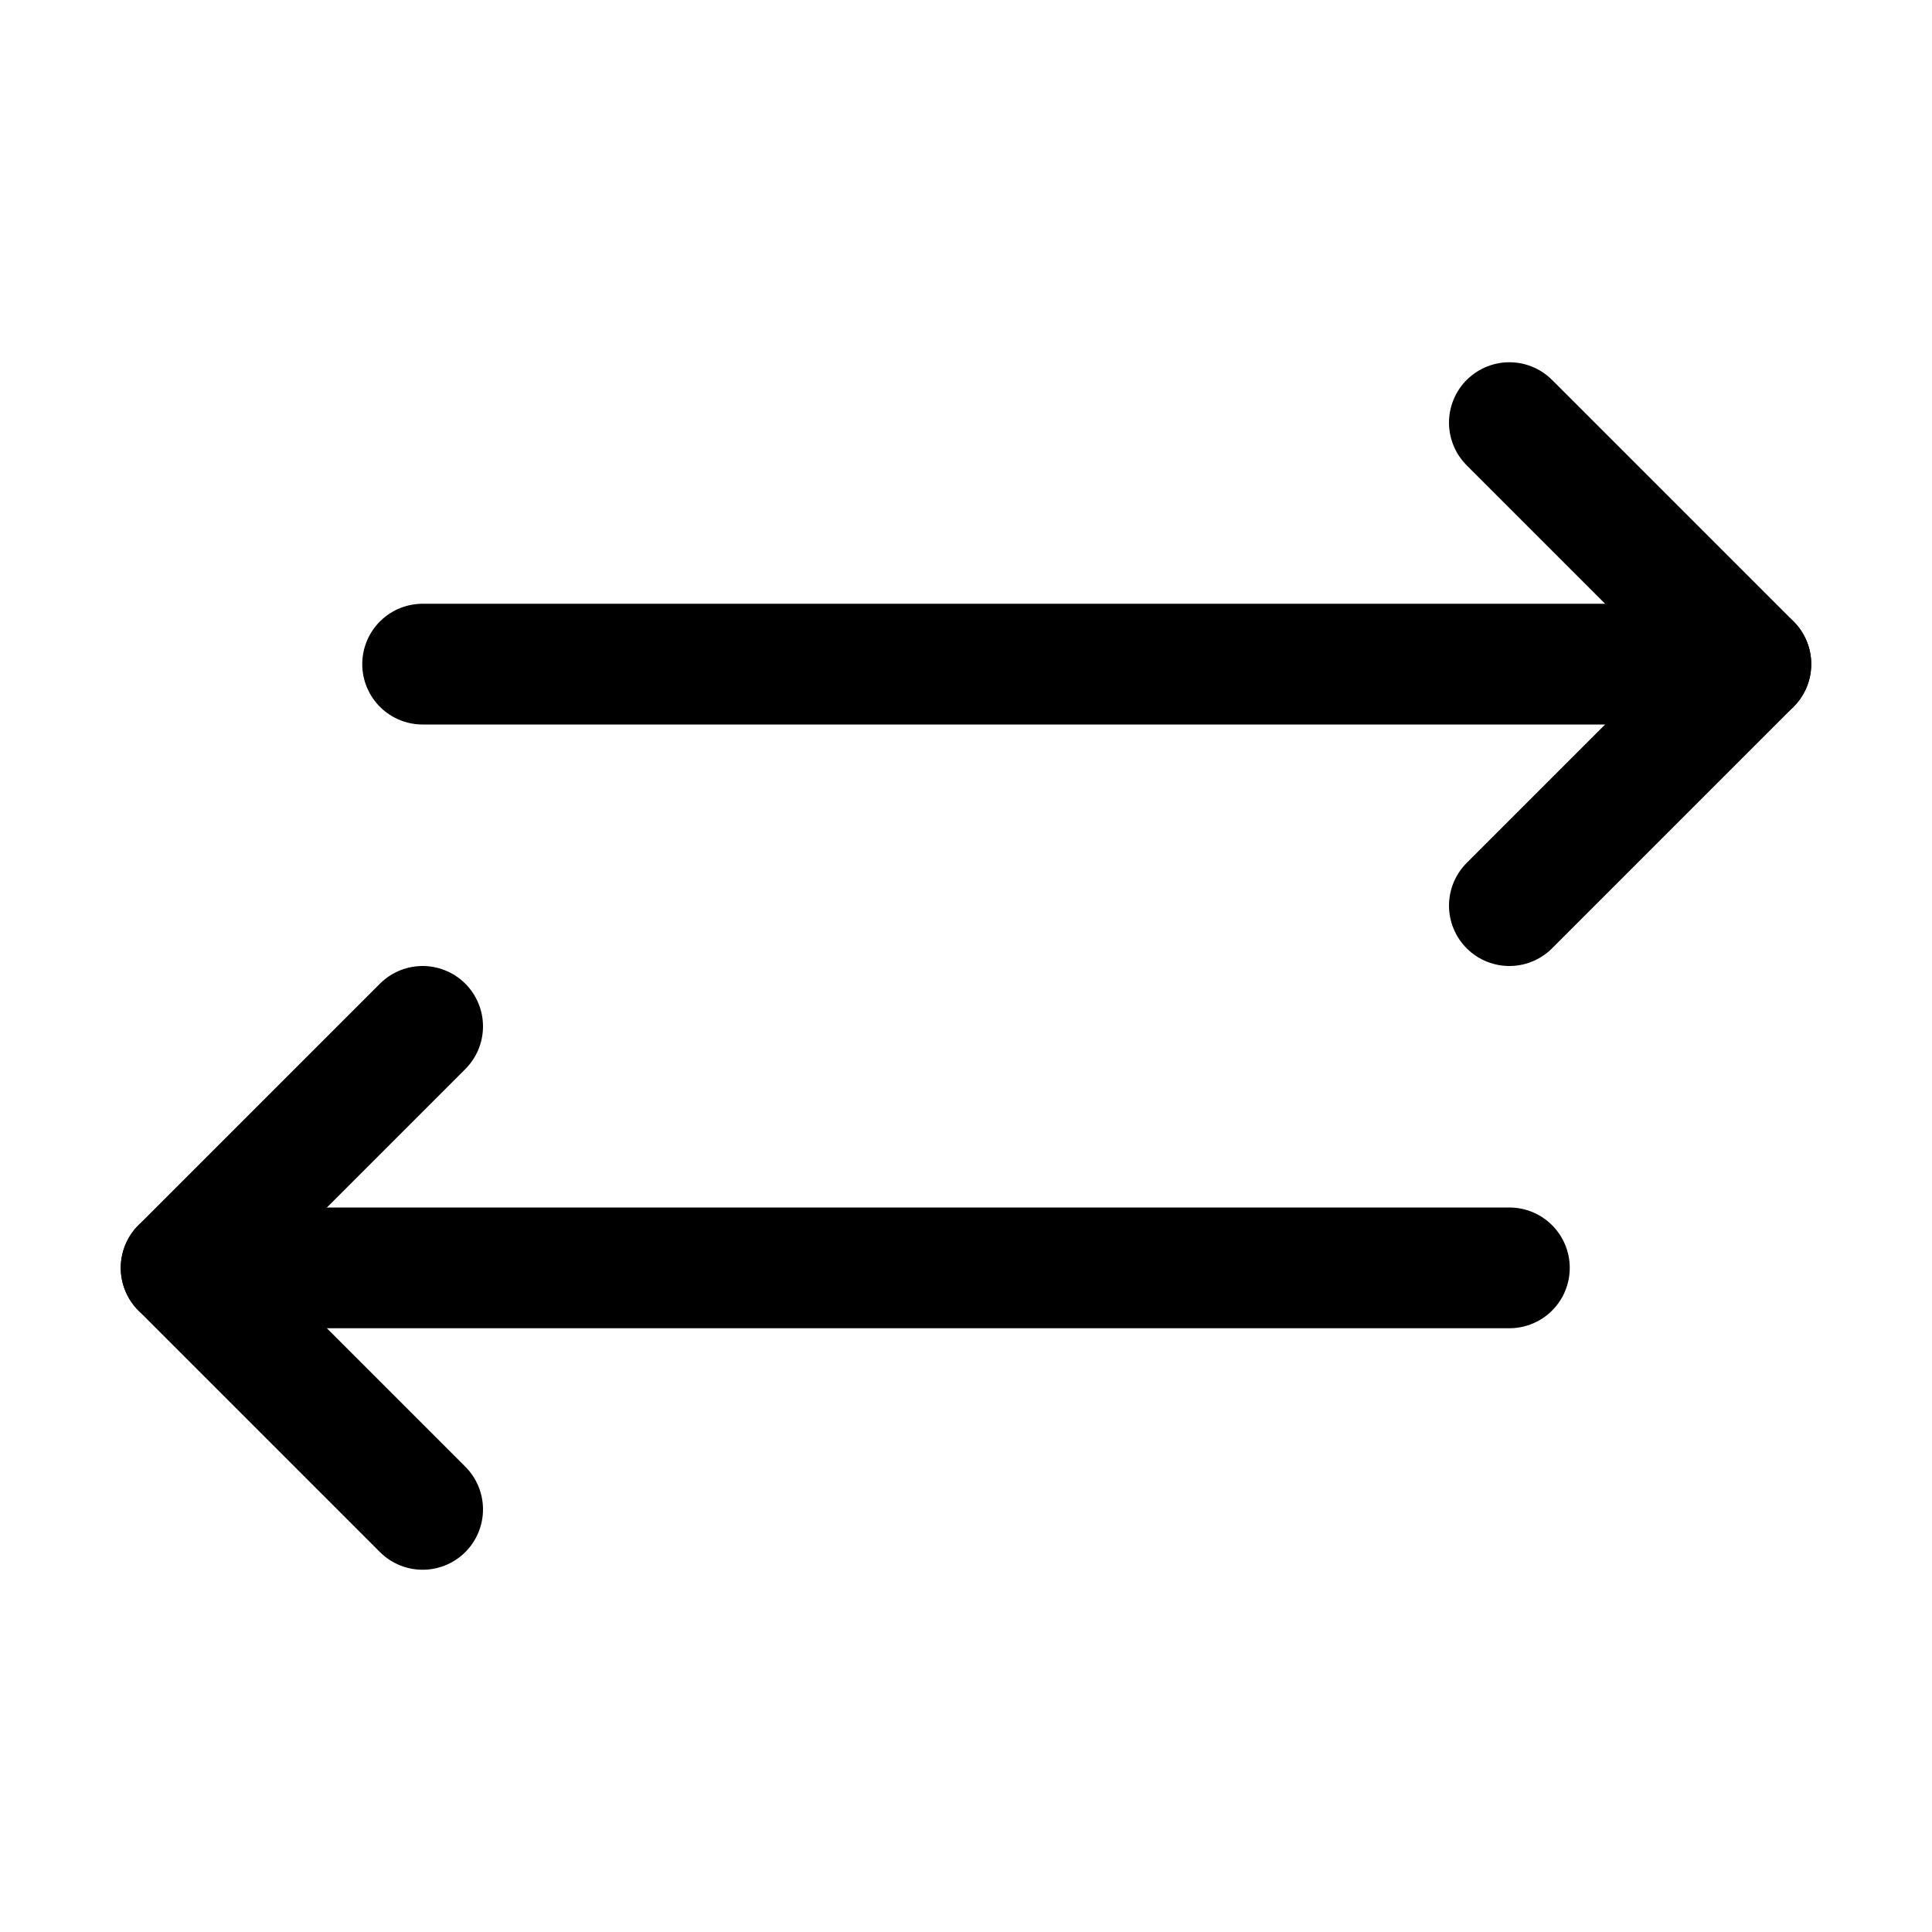 <?xml version="1.0" encoding="utf-8"?>


<svg version="1.1" id="Icons" xmlns="http://www.w3.org/2000/svg" xmlns:xlink="http://www.w3.org/1999/xlink" 
	 viewBox="0 0 32 32" xml:space="preserve">
<style type="text/css">
	.st0{fill:none;stroke:#000000;stroke-width:2;stroke-linecap:round;stroke-linejoin:round;stroke-miterlimit:10;}
</style>
<polyline class="st0" points="25,7 29,11 25,15 "/>
<line class="st0" x1="29" y1="11" x2="7" y2="11"/>
<polyline class="st0" points="7,17 3,21 7,25 "/>
<line class="st0" x1="3" y1="21" x2="25" y2="21"/>
</svg>